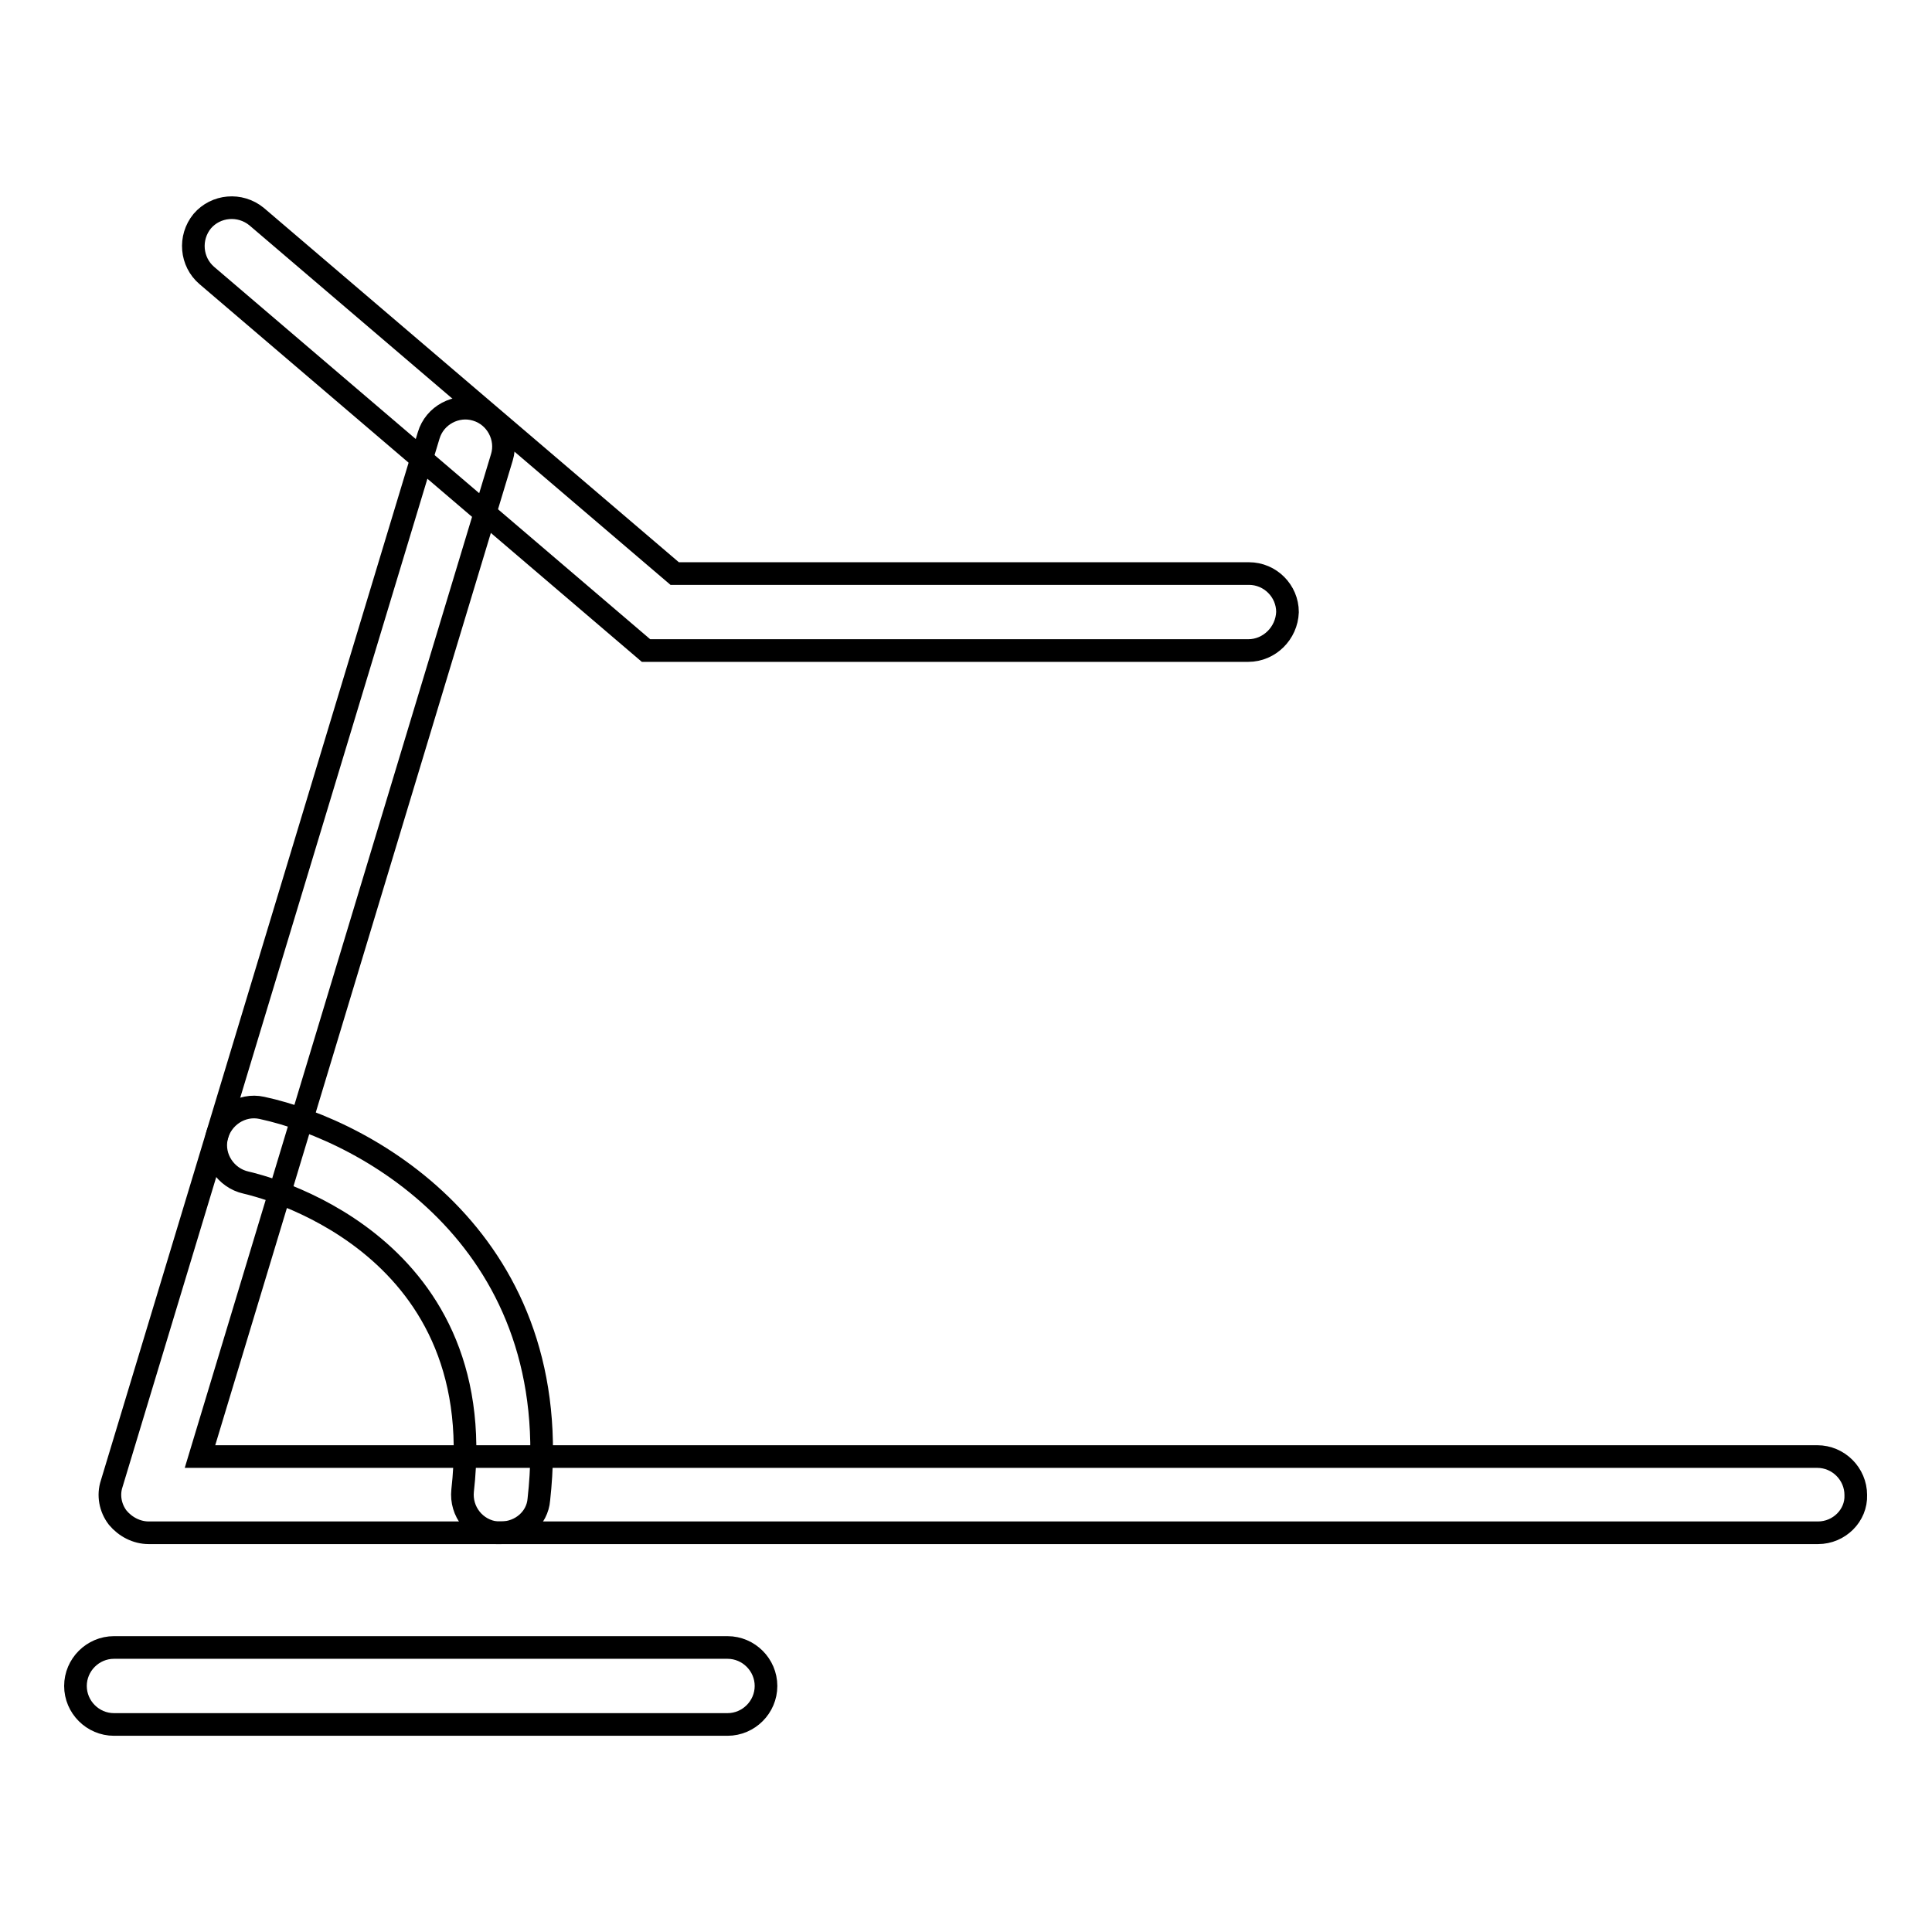 <?xml version="1.0" encoding="utf-8"?>
<!-- Svg Vector Icons : http://www.onlinewebfonts.com/icon -->
<!DOCTYPE svg PUBLIC "-//W3C//DTD SVG 1.1//EN" "http://www.w3.org/Graphics/SVG/1.1/DTD/svg11.dtd">
<svg version="1.1" xmlns="http://www.w3.org/2000/svg" xmlns:xlink="http://www.w3.org/1999/xlink" x="0px" y="0px" viewBox="0 0 256 256" enable-background="new 0 0 256 256" xml:space="preserve">
<g><g><path stroke-width="3" fill-opacity="0" stroke="#000000"  d="M165.4,86.2H85.6L27.4,36.5c-2.1-1.8-2.4-5-0.6-7.2c1.8-2.1,5-2.4,7.2-0.6L89.4,76h76.1c2.8,0,5.1,2.3,5.1,5.1C170.5,83.9,168.2,86.2,165.4,86.2z"/><path stroke-width="3" fill-opacity="0" stroke="#000000"  d="M240.9,203.1H19.7c-1.6,0-3.1-0.8-4.1-2c-1-1.3-1.3-3-0.8-4.5l42-138.9c0.8-2.7,3.7-4.2,6.3-3.4c2.7,0.8,4.2,3.7,3.4,6.3l-40,132.4h214.3c2.8,0,5.1,2.3,5.1,5.1C246,200.8,243.7,203.1,240.9,203.1z"/><path stroke-width="3" fill-opacity="0" stroke="#000000"  d="M96.4,228.5H15.1c-2.8,0-5.1-2.3-5.1-5.1c0-2.8,2.3-5.1,5.1-5.1h81.3c2.8,0,5.1,2.3,5.1,5.1C101.5,226.2,99.2,228.5,96.4,228.5z"/><path stroke-width="3" fill-opacity="0" stroke="#000000"  d="M66.4,203.1c-0.2,0-0.4,0-0.6,0c-2.8-0.3-4.8-2.8-4.5-5.6c3.8-33.4-27.4-40.5-28.7-40.8c-2.7-0.6-4.5-3.3-3.9-6c0.6-2.7,3.3-4.5,6-3.9c14.4,3.1,40.5,17.9,36.7,51.9C71.2,201.2,69,203.1,66.4,203.1z"/></g></g>
</svg>